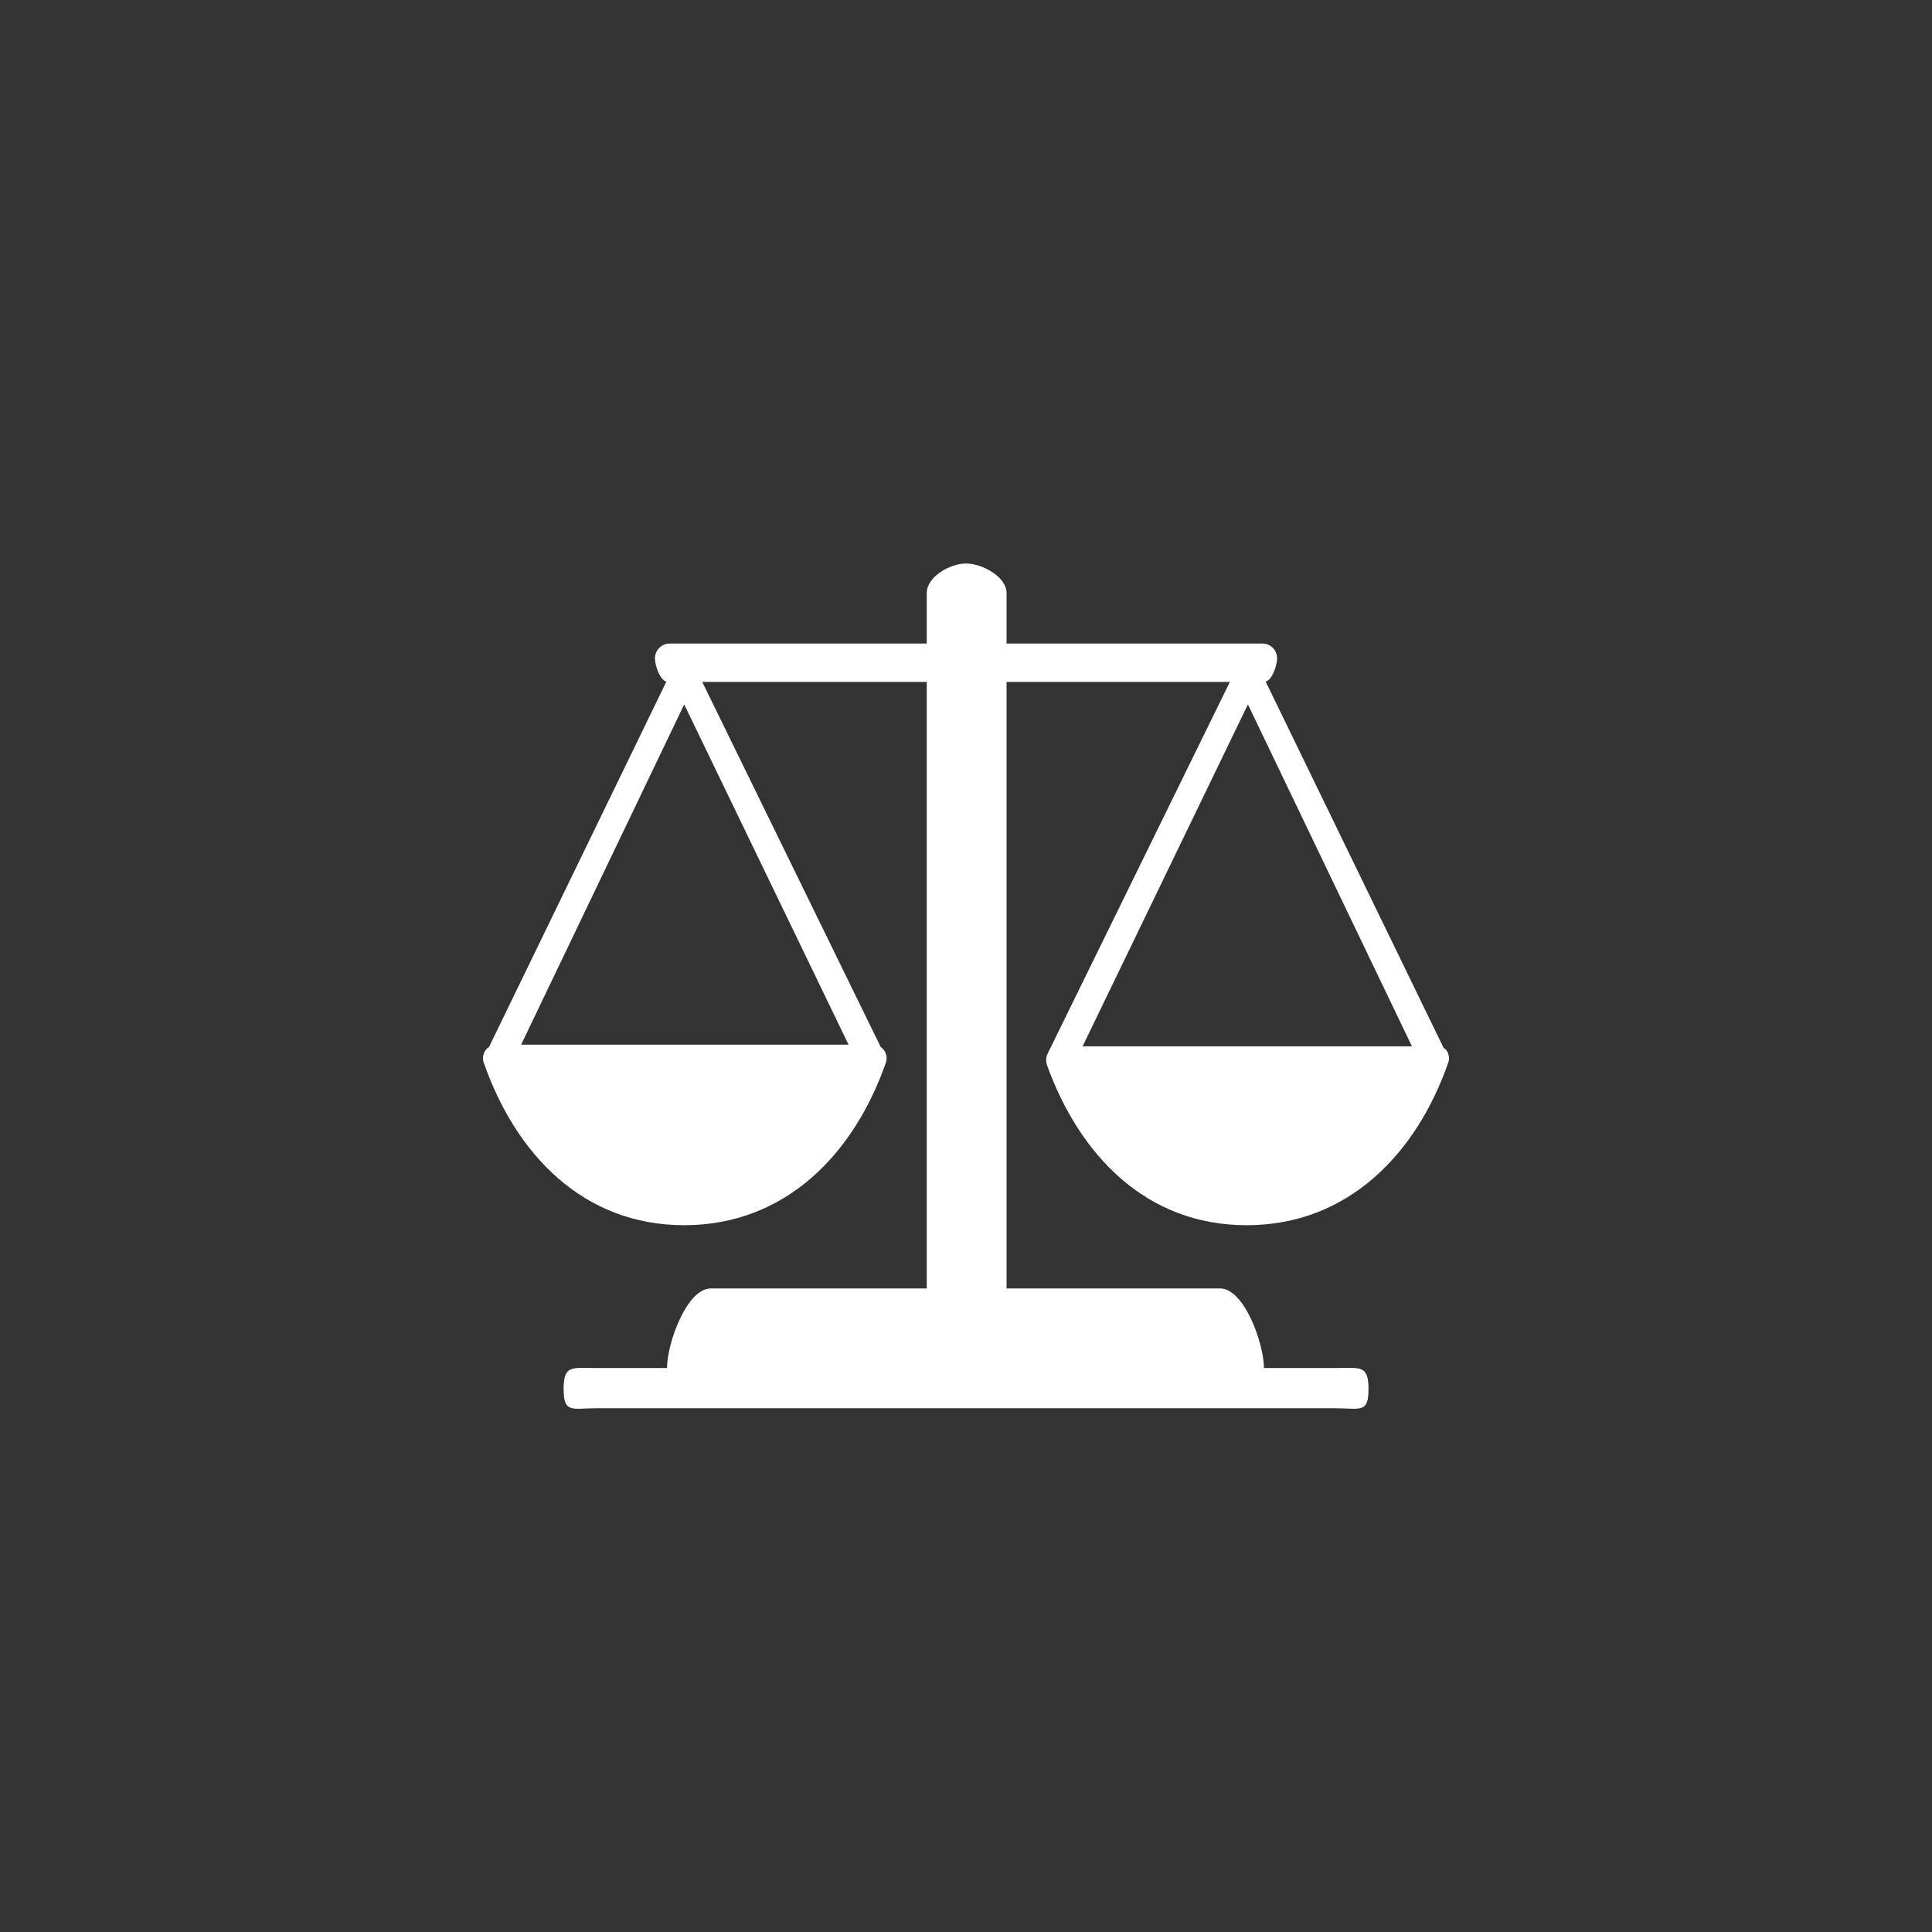 <svg width="48" height="48" viewBox="0 0 48 48" fill="none" xmlns="http://www.w3.org/2000/svg">
<rect x="0" y="0" width="48" height="48" fill="#333333" stroke="none"/>
<path fill-rule="evenodd" clip-rule="evenodd" d="M26.002 26.415C26.002 26.417 26.003 26.419 26.003 26.419C26.005 26.432 26.007 26.447 26.011 26.46C26.82 28.701 28.477 30.44 30.971 30.44C33.485 30.44 35.188 28.674 35.981 26.402C36.017 26.3 36.001 26.185 35.938 26.096C35.919 26.068 35.895 26.051 35.869 26.04L31.445 16.933C31.607 16.897 31.729 16.531 31.729 16.356C31.729 16.153 31.567 15.989 31.367 15.989H25.008V14.735C25.008 14.329 24.401 14 24 14C23.6 14 23.025 14.329 23.025 14.735V15.989H16.636C16.435 15.989 16.272 16.154 16.272 16.357C16.272 16.532 16.395 16.897 16.556 16.934L12.151 26.009C12.116 26.032 12.085 26.061 12.061 26.097C11.999 26.186 11.983 26.3 12.019 26.402C12.812 28.673 14.483 30.439 16.998 30.44C19.513 30.439 21.216 28.673 22.009 26.402C22.045 26.3 22.029 26.186 21.967 26.097C21.943 26.063 21.914 26.035 21.881 26.012L17.447 16.942H23.025V32.011H17.66C17.059 32.011 16.572 33.38 16.572 33.988H14.81C14.21 33.988 14.003 33.903 14.003 34.511C14.003 35.12 14.21 34.988 14.81 34.988H33.192C33.793 34.988 34 35.12 34 34.511C34 33.903 33.793 33.988 33.192 33.988H31.402C31.402 33.38 30.914 32.011 30.312 32.011H25.008V16.942H30.556L26.035 26.164C25.998 26.229 25.985 26.304 25.994 26.376C25.995 26.39 25.998 26.402 26.002 26.415ZM21.082 25.955H12.947L16.999 17.501L21.082 25.955ZM31.004 17.501L35.079 25.996H26.897L31.004 17.501Z" fill="white"/>
</svg>
